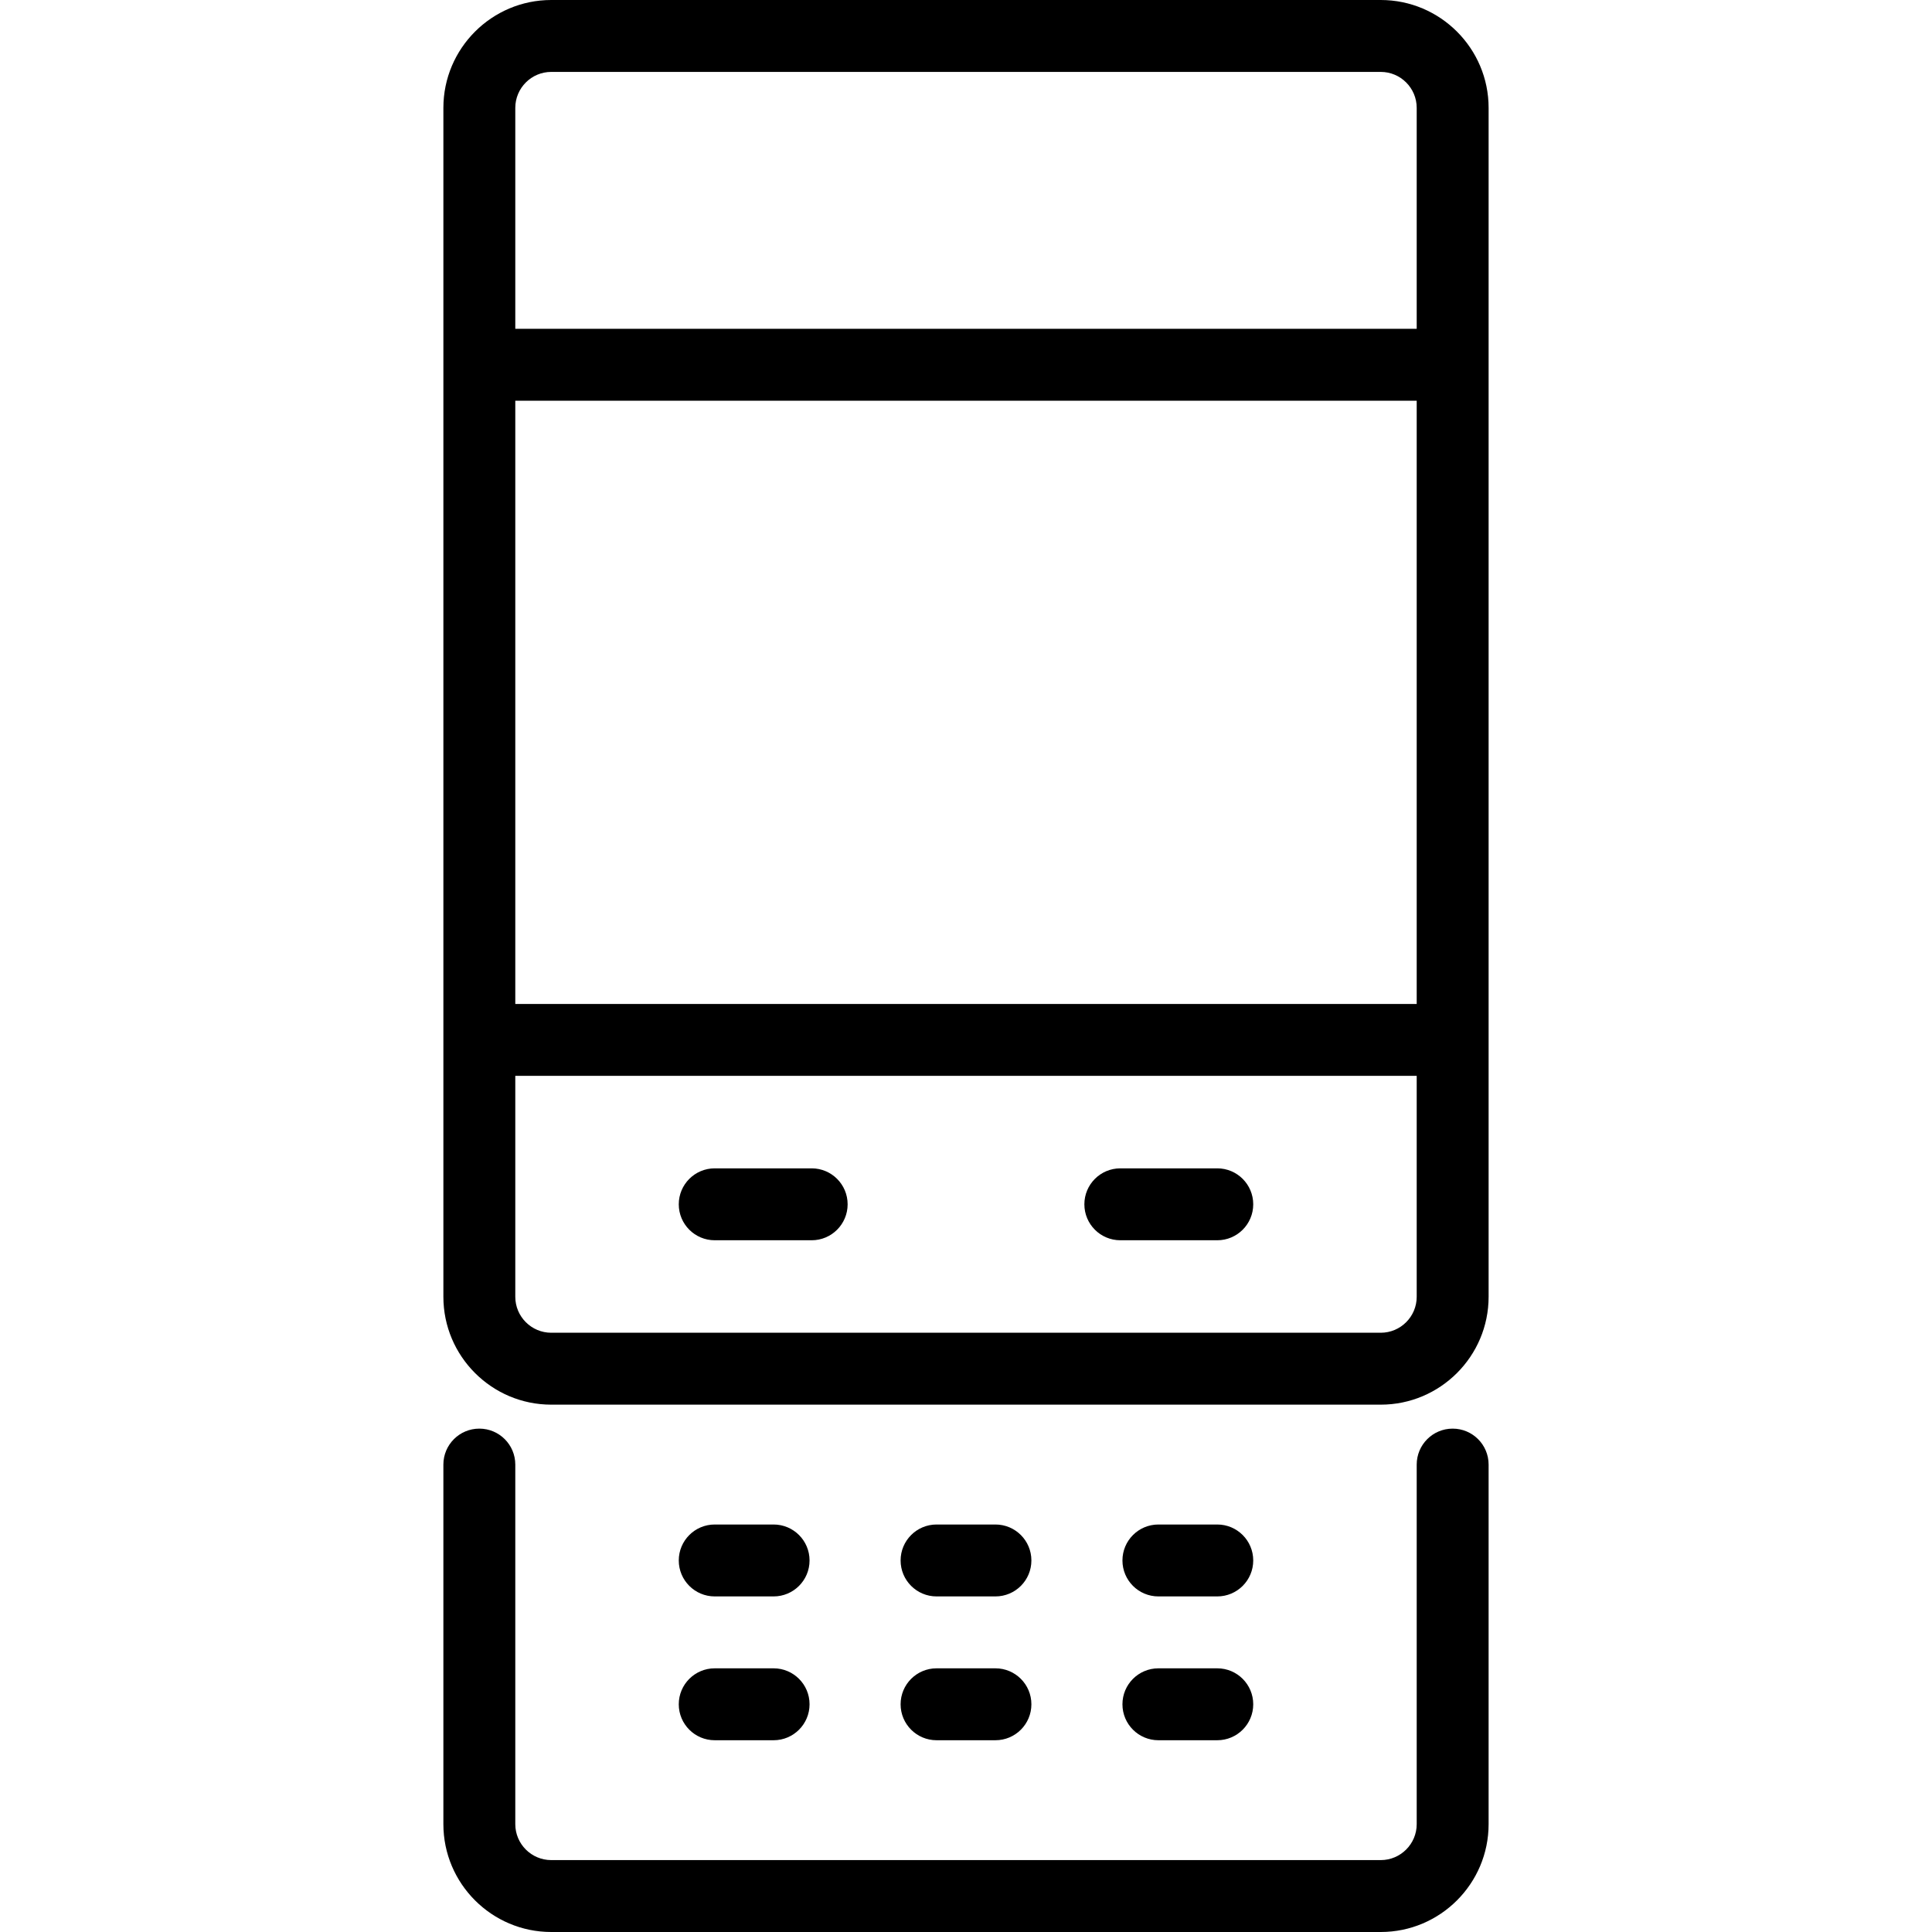 <?xml version="1.0" encoding="iso-8859-1"?>
<!-- Uploaded to: SVG Repo, www.svgrepo.com, Generator: SVG Repo Mixer Tools -->
<!DOCTYPE svg PUBLIC "-//W3C//DTD SVG 1.1//EN" "http://www.w3.org/Graphics/SVG/1.1/DTD/svg11.dtd">
<svg fill="#000000" height="800px" width="800px" version="1.1" id="Capa_1" xmlns="http://www.w3.org/2000/svg" xmlns:xlink="http://www.w3.org/1999/xlink" 
	 viewBox="0 0 403 403" xml:space="preserve">
<g>
	<path d="M149.086,333h12.281c4.142,0,7.5-3.357,7.5-7.5s-3.358-7.5-7.5-7.5h-12.281c-4.142,0-7.5,3.357-7.5,7.5
		S144.944,333,149.086,333z"/>
	<path d="M241.633,333h12.281c4.143,0,7.5-3.357,7.5-7.5s-3.357-7.5-7.5-7.5h-12.281c-4.143,0-7.5,3.357-7.5,7.5
		S237.49,333,241.633,333z"/>
	<path d="M149.086,363h12.281c4.142,0,7.5-3.357,7.5-7.5s-3.358-7.5-7.5-7.5h-12.281c-4.142,0-7.5,3.357-7.5,7.5
		S144.944,363,149.086,363z"/>
	<path d="M195.359,333h12.281c4.143,0,7.5-3.357,7.5-7.5s-3.357-7.5-7.5-7.5h-12.281c-4.142,0-7.5,3.357-7.5,7.5
		S191.217,333,195.359,333z"/>
	<path d="M195.359,363h12.281c4.143,0,7.5-3.357,7.5-7.5s-3.357-7.5-7.5-7.5h-12.281c-4.142,0-7.5,3.357-7.5,7.5
		S191.217,363,195.359,363z"/>
	<path d="M241.633,363h12.281c4.143,0,7.5-3.357,7.5-7.5s-3.357-7.5-7.5-7.5h-12.281c-4.143,0-7.5,3.357-7.5,7.5
		S237.49,363,241.633,363z"/>
	<path d="M303.014,298c-4.143,0-7.5,3.357-7.5,7.5v75c0,4.136-3.364,7.5-7.5,7.5H114.986c-4.136,0-7.5-3.364-7.5-7.5v-75
		c0-4.143-3.358-7.5-7.5-7.5s-7.5,3.357-7.5,7.5v75c0,12.406,10.093,22.5,22.5,22.5h173.027c12.406,0,22.5-10.094,22.5-22.5v-75
		C310.514,301.357,307.156,298,303.014,298z"/>
	<path d="M288.014,0H114.986c-12.407,0-22.5,10.094-22.5,22.5v248c0,12.406,10.093,22.5,22.5,22.5h173.027
		c12.406,0,22.5-10.094,22.5-22.5v-248C310.514,10.094,300.42,0,288.014,0z M107.486,83.583h188.027v125.834H107.486V83.583z
		 M114.986,15h173.027c4.136,0,7.5,3.364,7.5,7.5v46.083H107.486V22.5C107.486,18.364,110.851,15,114.986,15z M288.014,278H114.986
		c-4.136,0-7.5-3.364-7.5-7.5v-46.083h188.027V270.5C295.514,274.636,292.149,278,288.014,278z"/>
	<path d="M169.309,243.708h-20.223c-4.142,0-7.5,3.357-7.5,7.5s3.358,7.5,7.5,7.5h20.223c4.142,0,7.5-3.357,7.5-7.5
		S173.451,243.708,169.309,243.708z"/>
	<path d="M253.914,243.708h-20.223c-4.143,0-7.5,3.357-7.5,7.5s3.357,7.5,7.5,7.5h20.223c4.143,0,7.5-3.357,7.5-7.5
		S258.057,243.708,253.914,243.708z"/>
</g>
</svg>